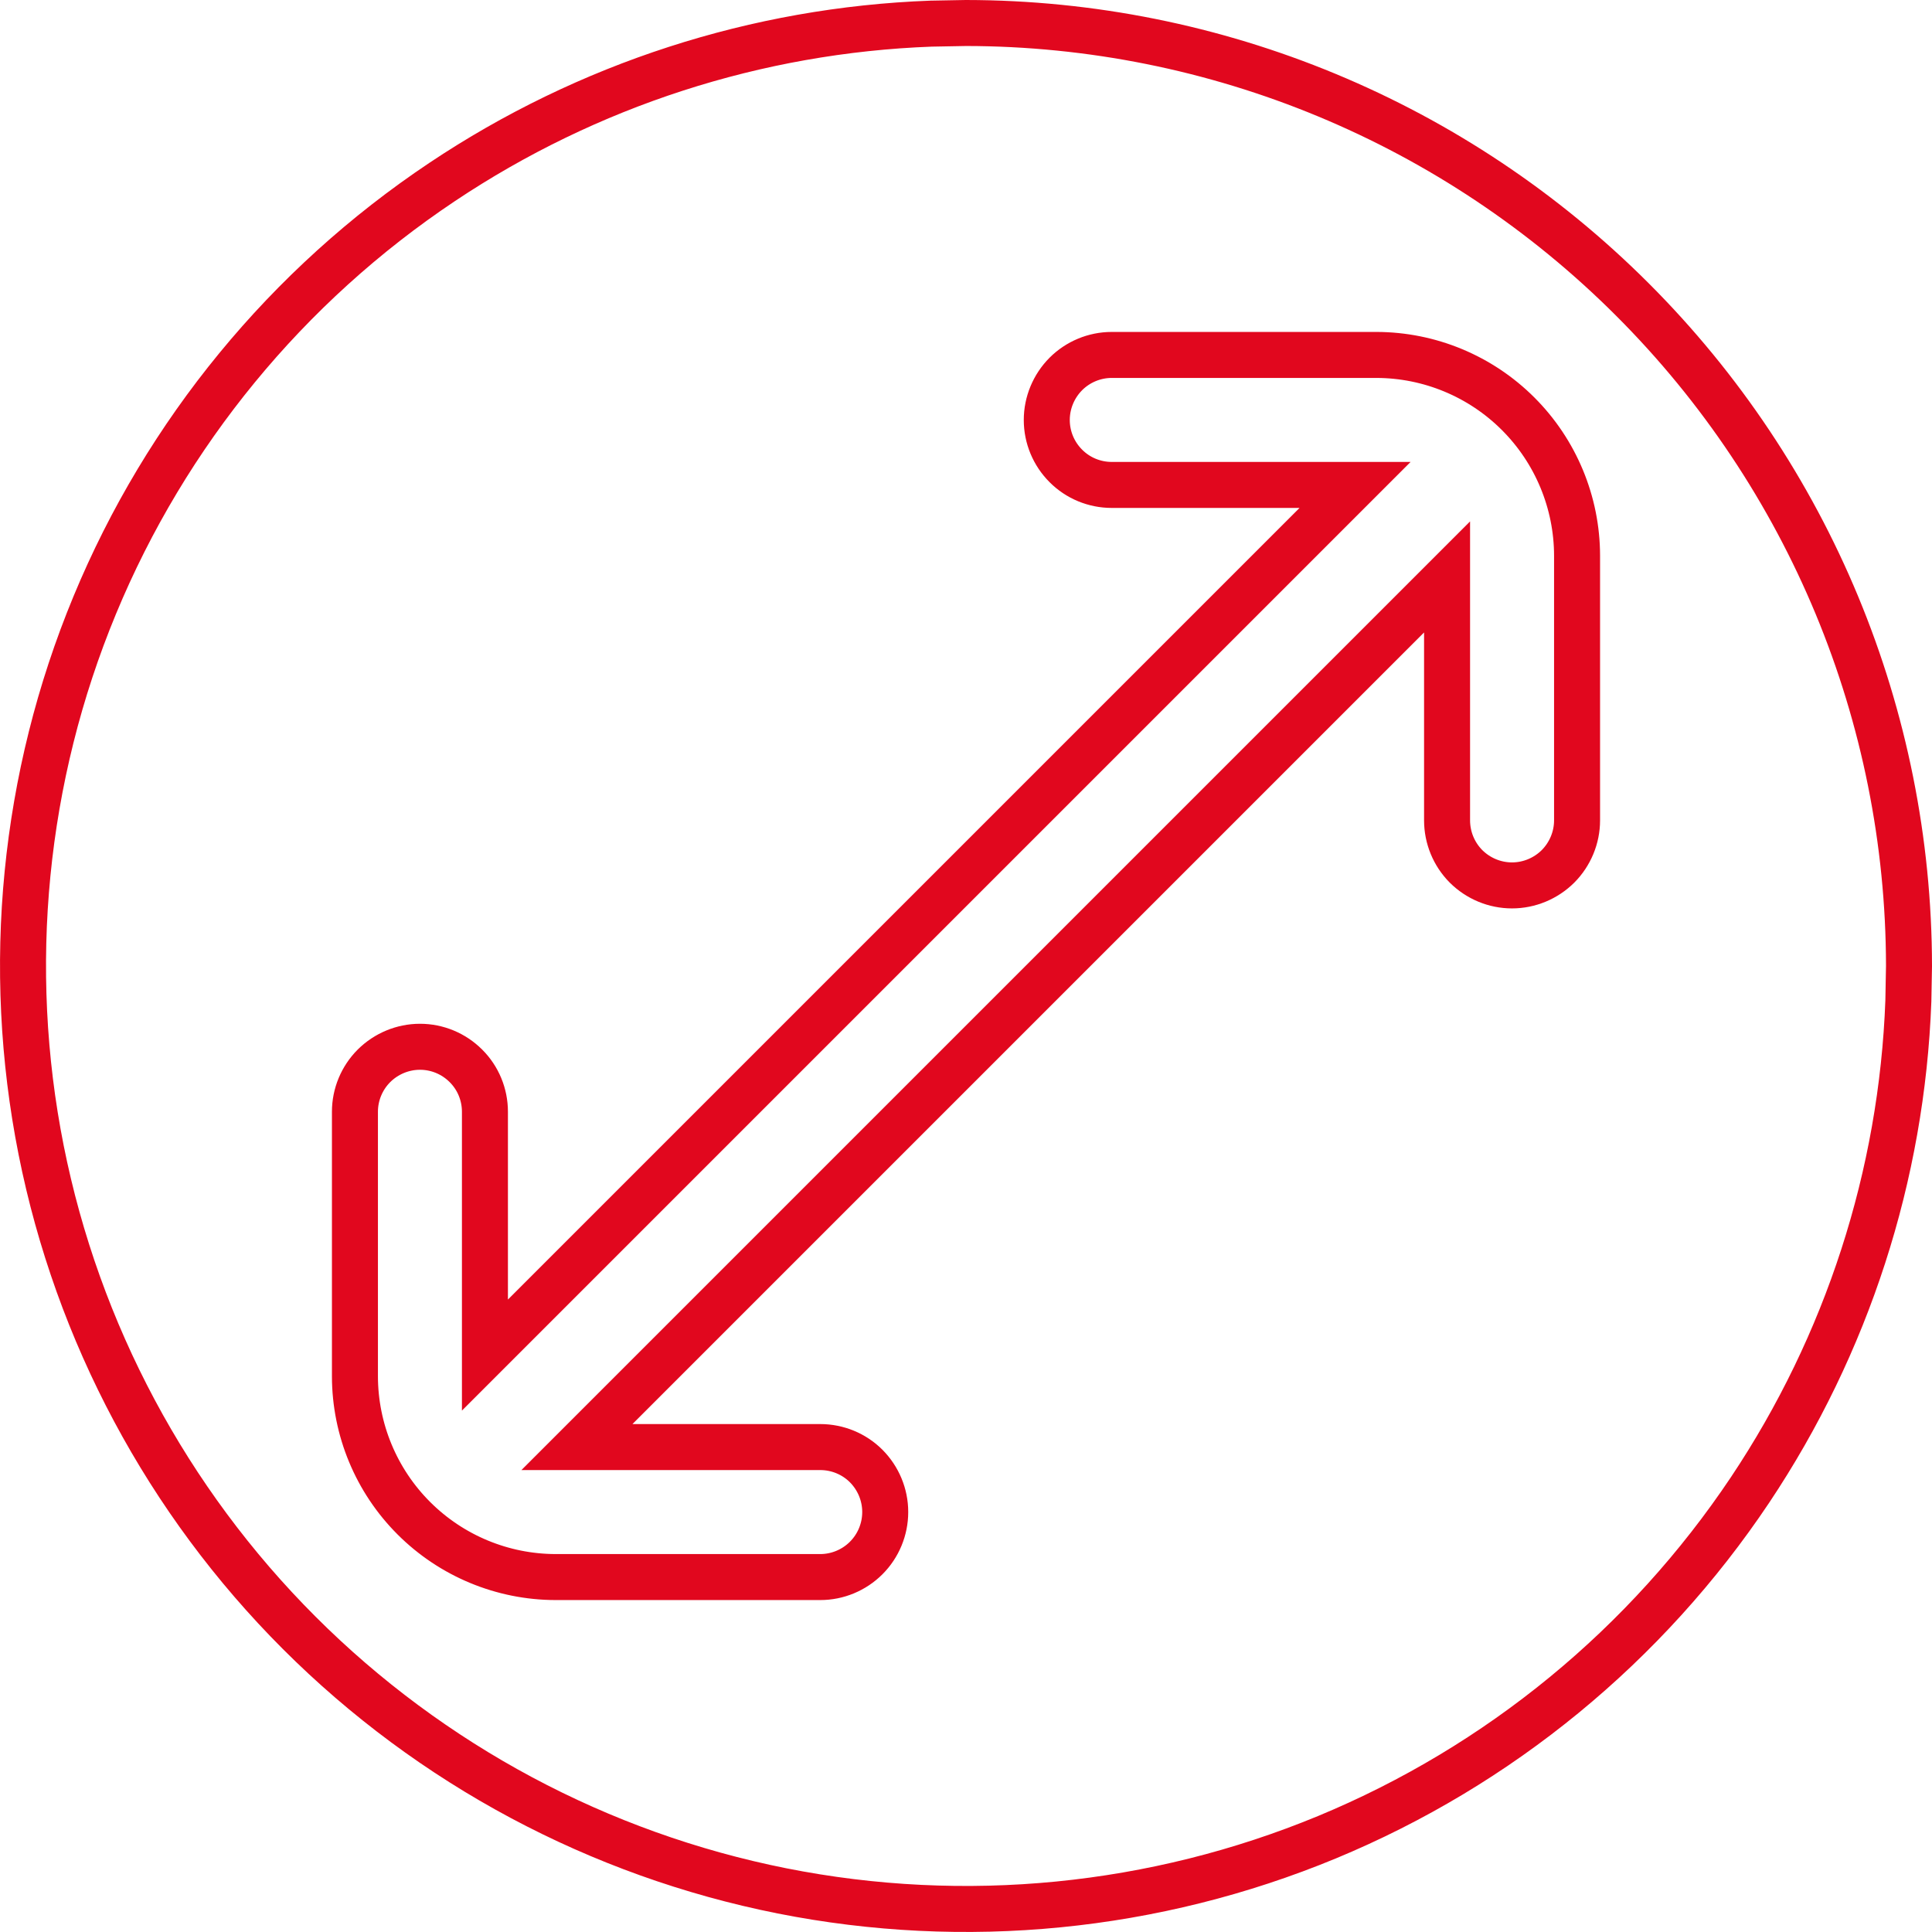 <?xml version="1.0" encoding="UTF-8"?> <svg xmlns="http://www.w3.org/2000/svg" width="21" height="21" viewBox="0 0 21 21" fill="none"><path d="M10.5 0.25C13.217 0.253 15.823 1.334 17.744 3.256C19.666 5.177 20.747 7.782 20.75 10.5L20.743 10.88C20.673 12.774 20.078 14.614 19.023 16.194C17.896 17.88 16.296 19.194 14.423 19.97C12.55 20.745 10.488 20.948 8.5 20.553C6.512 20.157 4.685 19.181 3.252 17.748C1.819 16.315 0.843 14.488 0.447 12.5C0.052 10.512 0.254 8.45 1.03 6.577C1.806 4.704 3.12 3.104 4.806 1.978C6.386 0.922 8.226 0.327 10.12 0.257L10.5 0.25ZM12.084 3.858C11.897 3.858 11.717 3.933 11.585 4.065C11.453 4.198 11.378 4.378 11.378 4.565C11.378 4.753 11.453 4.932 11.585 5.064C11.717 5.197 11.897 5.271 12.084 5.271H14.729L5.271 14.729V12.084C5.271 11.897 5.197 11.717 5.064 11.585C4.932 11.453 4.753 11.378 4.565 11.378C4.378 11.378 4.198 11.453 4.065 11.585C3.933 11.717 3.858 11.897 3.858 12.084V14.961C3.859 15.539 4.089 16.093 4.498 16.502C4.907 16.911 5.461 17.141 6.039 17.142H8.916C9.103 17.142 9.283 17.067 9.415 16.935C9.548 16.802 9.622 16.622 9.622 16.435C9.622 16.247 9.547 16.068 9.415 15.935C9.283 15.803 9.103 15.729 8.916 15.729H6.271L15.729 6.271V8.917C15.729 9.104 15.803 9.284 15.935 9.417C16.068 9.549 16.247 9.624 16.435 9.624C16.622 9.624 16.802 9.549 16.935 9.417C17.067 9.284 17.142 9.104 17.142 8.917V6.039C17.141 5.461 16.911 4.907 16.502 4.498C16.093 4.089 15.539 3.859 14.961 3.858H12.084Z" stroke="#E1071E" stroke-width="0.5"></path></svg> 